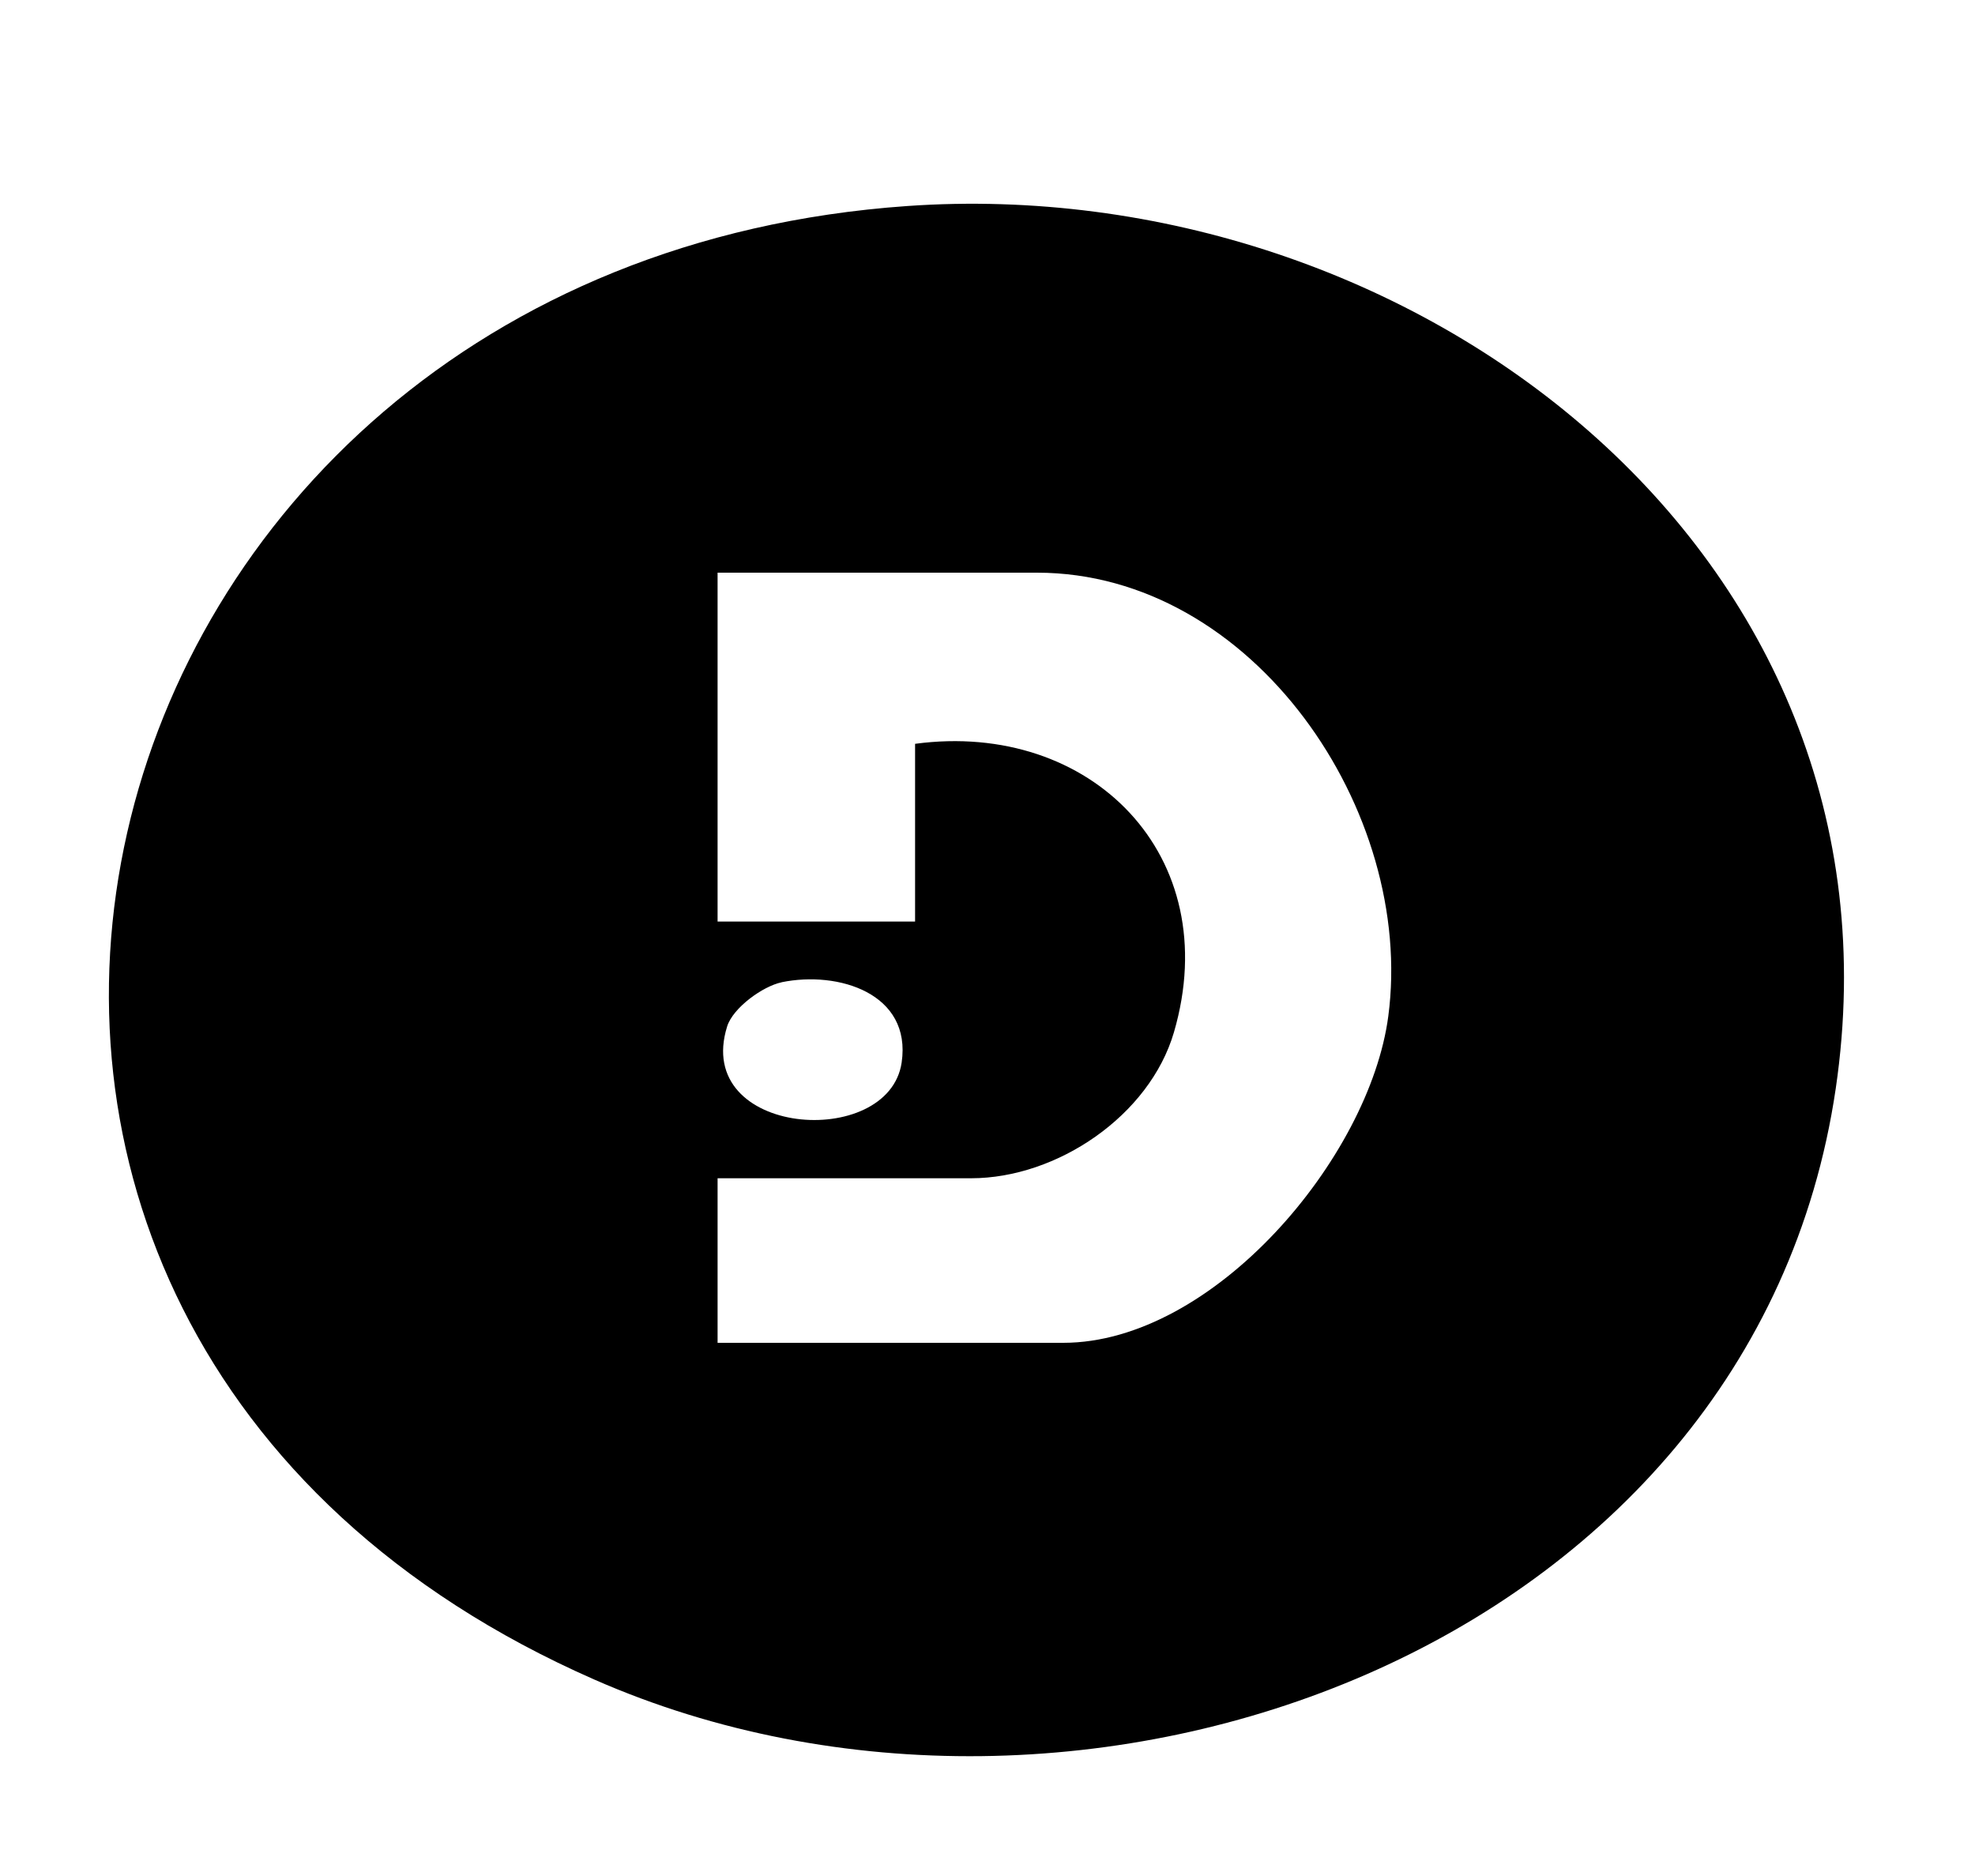 <svg xmlns="http://www.w3.org/2000/svg" id="Layer_1" viewBox="0 0 300 285"><path d="M137.8,31.3c76.42-5.36,153.07,52.23,141.05,134.05-12.53,85.26-114.77,122.2-188.52,89.83C-32.14,201.43,7.61,40.43,137.8,31.3ZM109,204h52.5c22.84,0,46.54-28.1,49.38-49.62,4.11-31.11-20.5-67.38-53.38-67.38h-48.5v53h30v-27c26.73-3.59,47.15,17,39.32,43.82-3.7,12.66-17.74,22.18-30.82,22.18h-38.5v25ZM118.73,149.23c-2.85.59-7.39,3.86-8.28,6.71-5.22,16.75,24.54,18.85,26.51,5.48,1.54-10.5-9.61-13.97-18.23-12.2Z"></path></svg>